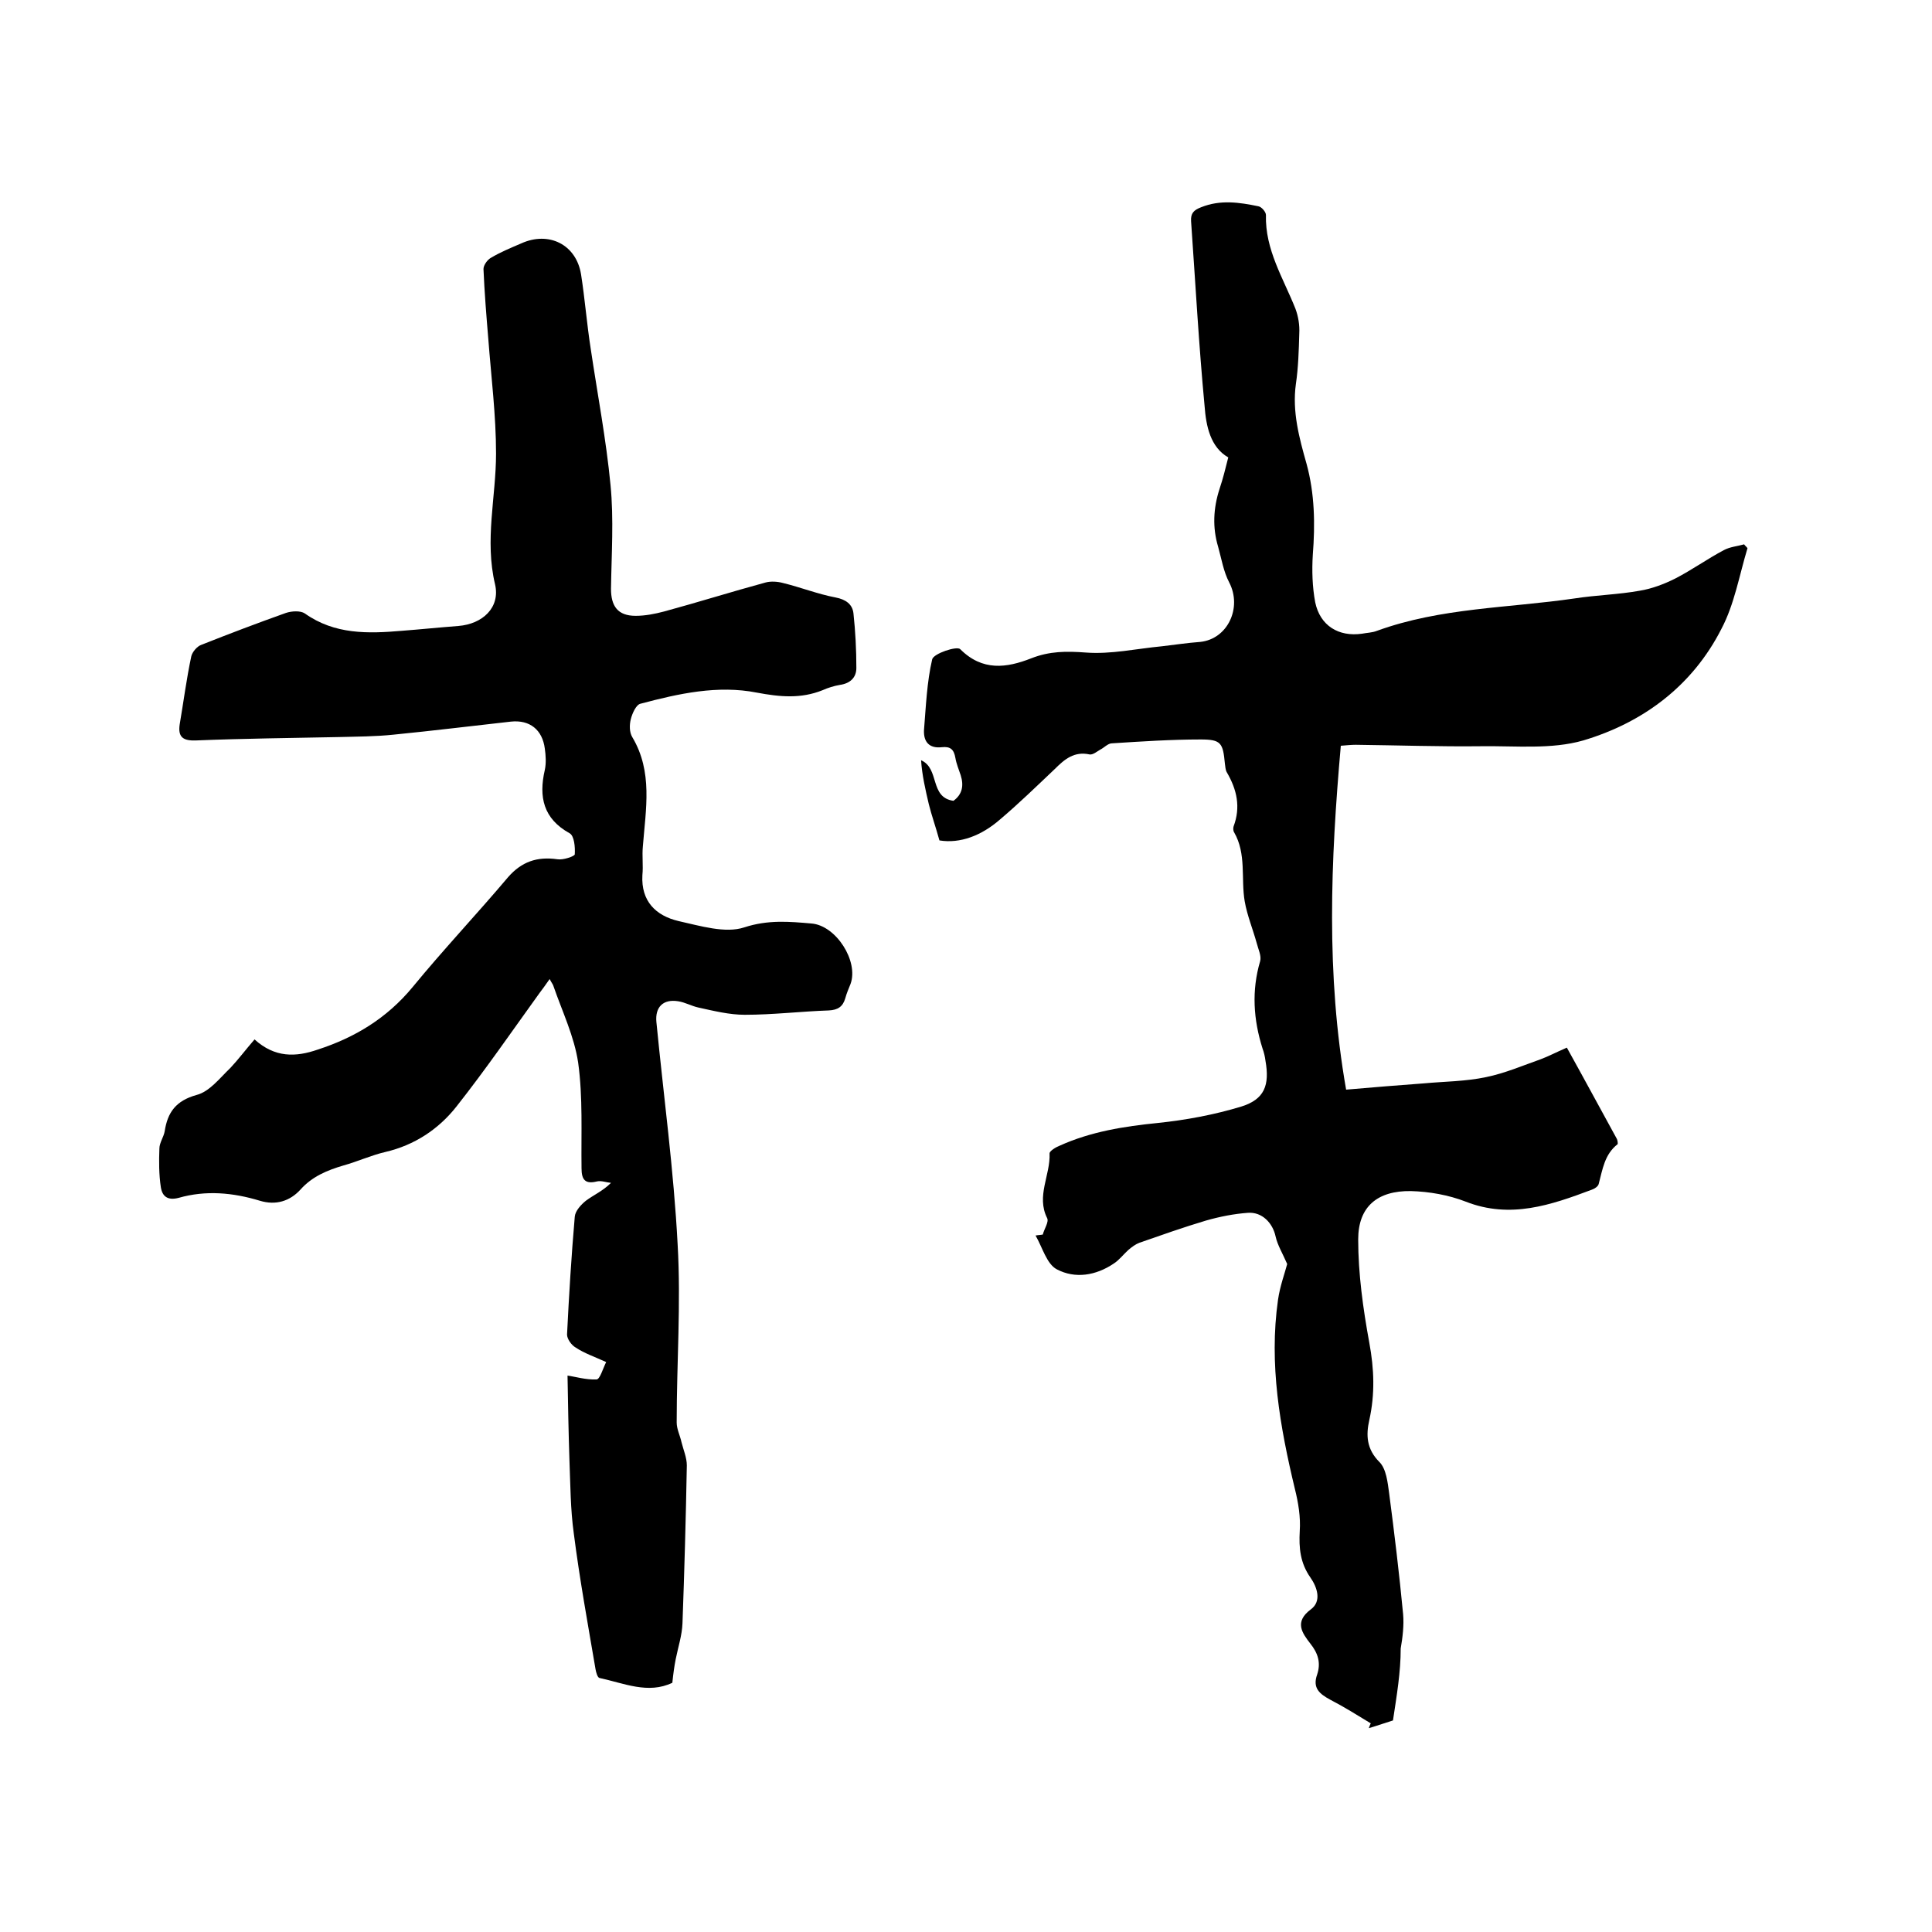 <svg enable-background="new 0 0 400 400" viewBox="0 0 400 400" xmlns="http://www.w3.org/2000/svg"><path d="m288.4 356.2c-1 .3-3 1-5 1.6.1-.3.2-.6.4-1-2.8-1.7-5.5-3.4-8.4-4.9-2.2-1.2-3.7-2.4-2.7-5.2.8-2.4.2-4.4-1.4-6.4-1.7-2.2-3.4-4.5.1-7.1 2.3-1.7 1.3-4.6-.1-6.6-2.1-3-2.4-6.1-2.2-9.6.2-2.9-.3-5.9-1-8.7-3.1-12.9-5.4-25.9-3.5-39.2.4-2.8 1.4-5.5 1.9-7.4-1-2.3-2-3.9-2.4-5.7-.6-2.8-2.8-5.1-5.7-4.9s-5.9.8-8.7 1.6c-4.7 1.4-9.2 3-13.8 4.6-.8.3-1.6.9-2.3 1.5-1 .9-1.9 2.1-3 2.8-3.7 2.5-8 3.2-11.8 1.2-2.1-1.1-3-4.6-4.4-7 .5-.1 1-.1 1.5-.2.3-1.2 1.3-2.6.9-3.4-2.3-4.6.7-8.9.5-13.4 0-.5 1.3-1.3 2.1-1.6 6.4-2.9 13.3-4 20.3-4.7 5.8-.6 11.7-1.7 17.3-3.4 4.8-1.5 5.9-4.4 5-9.5-.1-.8-.3-1.7-.6-2.5-1.9-6-2.3-12-.5-18.1.3-1.1-.4-2.5-.7-3.7-.8-2.9-2-5.8-2.5-8.7-.8-4.7.4-9.8-2.2-14.3-.2-.3-.2-.9-.1-1.2 1.5-4 .7-7.6-1.4-11.2-.3-.5-.3-1.2-.4-1.8-.4-4.3-.8-5-5-5-6.1 0-12.2.4-18.4.8-.8 0-1.6.9-2.4 1.3-.7.4-1.5 1.1-2.2 1-3.2-.7-5.2 1-7.2 3-3.8 3.6-7.5 7.2-11.4 10.5-3.8 3.3-8.2 5-12.5 4.3-.8-2.9-1.6-5.1-2.2-7.5-.7-3-1.4-6-1.6-9.1 3.9 1.7 1.7 7.7 6.7 8.4 1.8-1.3 2.2-3.1 1.5-5.3-.4-1.2-.9-2.4-1.1-3.6-.3-1.7-1-2.4-2.8-2.2-2.6.3-3.8-1.1-3.7-3.5.4-4.9.6-10 1.7-14.7.3-1.2 5.1-2.8 5.8-2.1 4.6 4.6 9.6 3.9 14.7 1.9 3.8-1.5 7.3-1.5 11.3-1.2 5.2.4 10.5-.8 15.8-1.3 2.6-.3 5.2-.7 7.9-.9 5.7-.6 8.7-7.1 6-12.3-1.2-2.3-1.6-4.9-2.3-7.4-1.2-4-1-8 .3-12 .7-2.1 1.2-4.1 1.8-6.5-3.7-2.1-4.6-6.5-4.9-10.6-1.2-12.7-1.9-25.5-2.8-38.3-.1-1.6.5-2.3 2.1-2.9 4-1.6 7.9-1 11.8-.2.7.1 1.6 1.2 1.6 1.8-.2 7.2 3.6 13.1 6.1 19.4.6 1.6.9 3.4.8 5.2-.1 3.5-.2 7-.7 10.4-.8 5.7.7 11.2 2.2 16.5 1.7 6.2 1.8 12.5 1.3 18.9-.2 3.2-.1 6.6.5 9.8 1 4.8 4.8 7.2 9.7 6.5 1-.2 2.1-.2 3.1-.6 13.2-4.8 27.2-4.7 40.9-6.7 4.5-.7 9.1-.8 13.5-1.6 2.5-.4 5.1-1.4 7.3-2.5 3.5-1.8 6.7-4.1 10.1-5.9 1.3-.7 2.8-.8 4.2-1.2.2.3.5.5.7.8-1.7 5.6-2.7 11.6-5.4 16.7-6 11.8-16.2 19.4-28.6 23.1-6.6 1.9-14 1.1-21.1 1.2-8.7.1-17.4-.2-26-.3-.9 0-1.9.1-3.1.2-2.1 23.8-3.1 47.3 1.1 71.2 5.6-.5 10.8-.9 16.1-1.3 4.3-.4 8.7-.4 12.9-1.3 3.9-.8 7.6-2.4 11.3-3.7 1.6-.6 3.1-1.4 5.4-2.4 3.5 6.3 6.9 12.6 10.3 18.8.2.3.3 1.1.2 1.2-2.7 2.1-3.1 5.2-3.9 8.2-.1.5-.8 1-1.4 1.2-8.5 3.2-16.9 6.1-26.1 2.5-3.6-1.4-7.6-2.1-11.4-2.2-6.9-.1-10.9 3.2-10.9 10 0 7.1 1 14.3 2.3 21.4 1 5.4 1.2 10.6 0 16-.7 3.1-.6 6 2.1 8.7 1.4 1.4 1.7 4.2 2 6.4 1.1 8.4 2.1 16.7 2.9 25.1.2 2.3-.1 4.8-.5 7.1 0 4.9-.8 9.6-1.6 14.9z"/><path d="m52.7 215.2c4.2 3.8 8.5 3.7 13.1 2.1 7.7-2.5 14.3-6.5 19.6-12.9 6.4-7.8 13.3-15.1 19.8-22.8 2.8-3.2 6-4.3 10.2-3.7 1.2.2 3.5-.6 3.6-1 .1-1.5-.1-3.9-1.1-4.4-5.4-3-6.4-7.5-5.1-13.1.3-1.4.2-3 0-4.4-.5-3.9-3.1-6-7-5.6-8.1.9-16.2 1.9-24.3 2.7-3.8.4-7.6.4-11.4.5-9.8.2-19.7.3-29.5.7-2.6.1-3.8-.6-3.4-3.3.8-4.7 1.4-9.4 2.4-14.1.2-.9 1.2-2.1 2.1-2.4 5.8-2.3 11.6-4.5 17.5-6.6 1.2-.4 3-.5 3.9.1 6.2 4.4 13.1 4.2 20.1 3.6 3.9-.3 7.8-.7 11.7-1 5-.4 8.7-3.8 7.6-8.6-2.2-9.2.2-18.1.2-27.1 0-7.9-1-15.8-1.6-23.7-.4-4.8-.8-9.7-1-14.5 0-.8.8-1.9 1.5-2.3 2-1.2 4.2-2.1 6.3-3 5.7-2.6 11.4.2 12.4 6.4.8 5.1 1.2 10.3 2 15.4 1.4 9.4 3.2 18.8 4.1 28.2.7 7.1.2 14.4.1 21.5 0 3.6 1.4 5.6 5.1 5.6 2 0 4-.4 5.9-.9 7-1.9 14-4.1 21-6 1.1-.3 2.5-.2 3.6.1 3.7.9 7.2 2.3 10.9 3 2.1.4 3.5 1.4 3.7 3.3.4 3.7.6 7.5.6 11.3 0 2-1.3 3.2-3.4 3.5-1.2.2-2.5.6-3.6 1.1-4.5 1.8-8.8 1.4-13.6.5-8.1-1.6-16.2.2-24.1 2.3-.9.2-1.7 2-2 3.2s-.3 2.7.3 3.7c4.3 7.2 2.8 14.9 2.2 22.6-.2 2 .1 4-.1 6-.3 5.4 2.8 8.4 7.5 9.5 4.5 1 9.7 2.6 13.6 1.3 4.9-1.6 9.3-1.2 13.9-.8 5.1.4 9.8 7.8 8.1 12.5-.4 1-.8 1.9-1.1 3-.5 1.7-1.5 2.4-3.4 2.5-5.8.2-11.6.9-17.4.9-3.2 0-6.4-.8-9.6-1.5-1.4-.3-2.8-1.1-4.2-1.3-3.1-.5-4.8 1.2-4.5 4.3 1.5 15.4 3.6 30.7 4.4 46.1.7 12.2-.2 24.5-.2 36.8 0 1.4.7 2.7 1 4.1.4 1.6 1.1 3.2 1.1 4.8-.2 10.9-.5 21.8-.9 32.7-.1 2.5-.9 4.9-1.4 7.4-.3 1.5-.5 3-.7 4.9-5 2.4-10 .1-15.1-1-.4-.1-.7-1.2-.8-1.8-1.6-9.4-3.3-18.7-4.5-28.1-.7-5-.7-10.1-.9-15.1-.2-5.9-.3-11.9-.4-17.6 1.5.2 3.8.9 6 .8.7 0 1.3-2.2 2-3.6-2.4-1.1-4.5-1.8-6.3-3-.9-.5-1.8-1.8-1.8-2.7.4-8.1.9-16.3 1.6-24.4.1-1.2 1.3-2.5 2.3-3.3 1.6-1.2 3.5-2 5.2-3.7-1-.1-2-.5-2.9-.3-2.4.6-3.2-.3-3.2-2.7-.1-7.3.3-14.7-.7-21.9-.8-5.4-3.3-10.6-5.1-15.8-.1-.4-.4-.7-.8-1.5-.9 1.3-1.5 2.1-2.1 2.9-5.7 7.9-11.2 15.9-17.2 23.5-3.7 4.7-8.7 8-14.7 9.4-3 .7-5.8 2-8.7 2.8-3.4 1-6.5 2.3-8.9 5-2.2 2.4-5.1 3.3-8.4 2.3-5.6-1.7-11.2-2.2-16.8-.6-2.3.6-3.4-.3-3.7-2.2-.4-2.6-.4-5.4-.3-8 0-1.2.9-2.4 1.1-3.6.6-3.9 2.3-6.3 6.6-7.5 2.7-.7 4.8-3.5 7-5.6 1.6-1.7 3.1-3.7 5-5.9z"/></svg>
